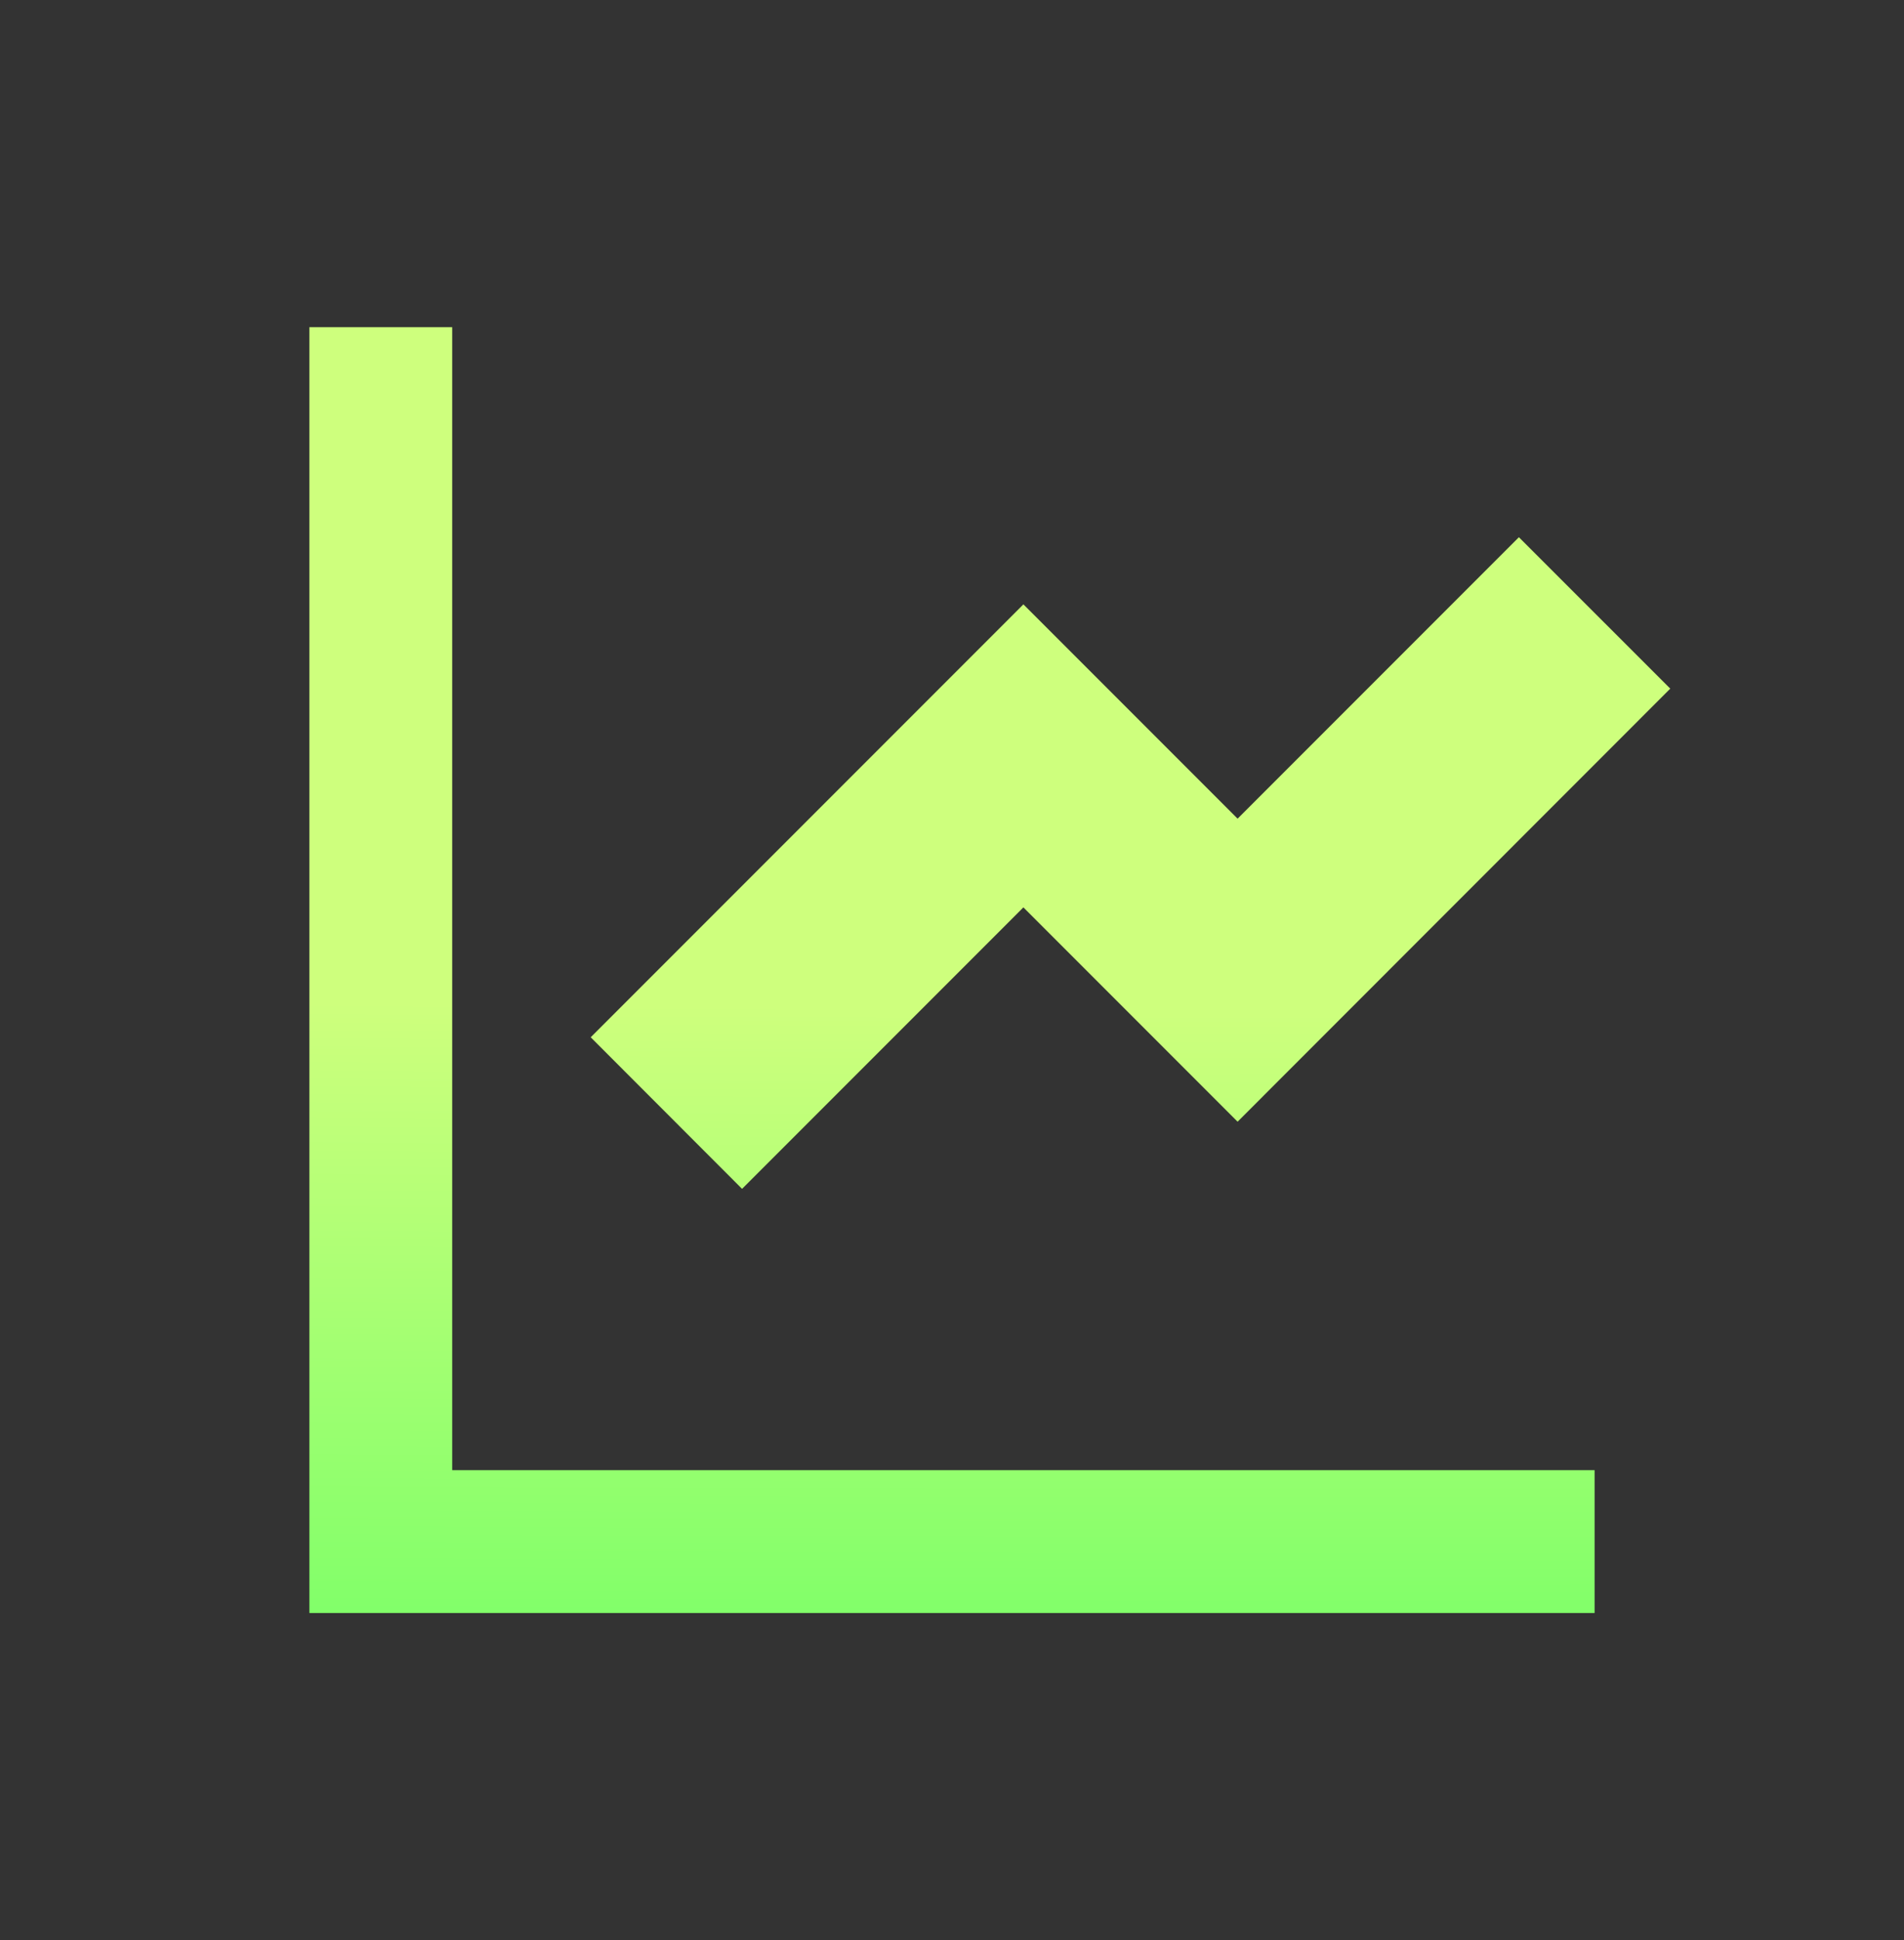 <svg width="54" height="55" viewBox="0 0 54 55" fill="none" xmlns="http://www.w3.org/2000/svg">
<rect x="0" y="0" width="54" height="55" fill="#333333" stroke="none"/>
<path d="M12.825 9.275V41.675H45.225V45.725H8.775V9.275H12.825ZM43.078 15.229L47.371 19.521L35.1 31.797L29.025 25.722L21.046 33.701L16.753 29.404L29.025 17.132L35.1 23.207L43.078 15.229Z" fill="url(#paint0_radial_10002_235733)"/>
<defs>
<radialGradient id="paint0_radial_10002_235733" cx="0" cy="0" r="1" gradientTransform="matrix(364.254 53.024 -676.991 15.438 26.95 8.506)" gradientUnits="userSpaceOnUse">
<stop offset="0.37" stop-color="#CEFF7D"/>
<stop offset="1" stop-color="#36FF56"/>
</radialGradient>
</defs>
</svg>
